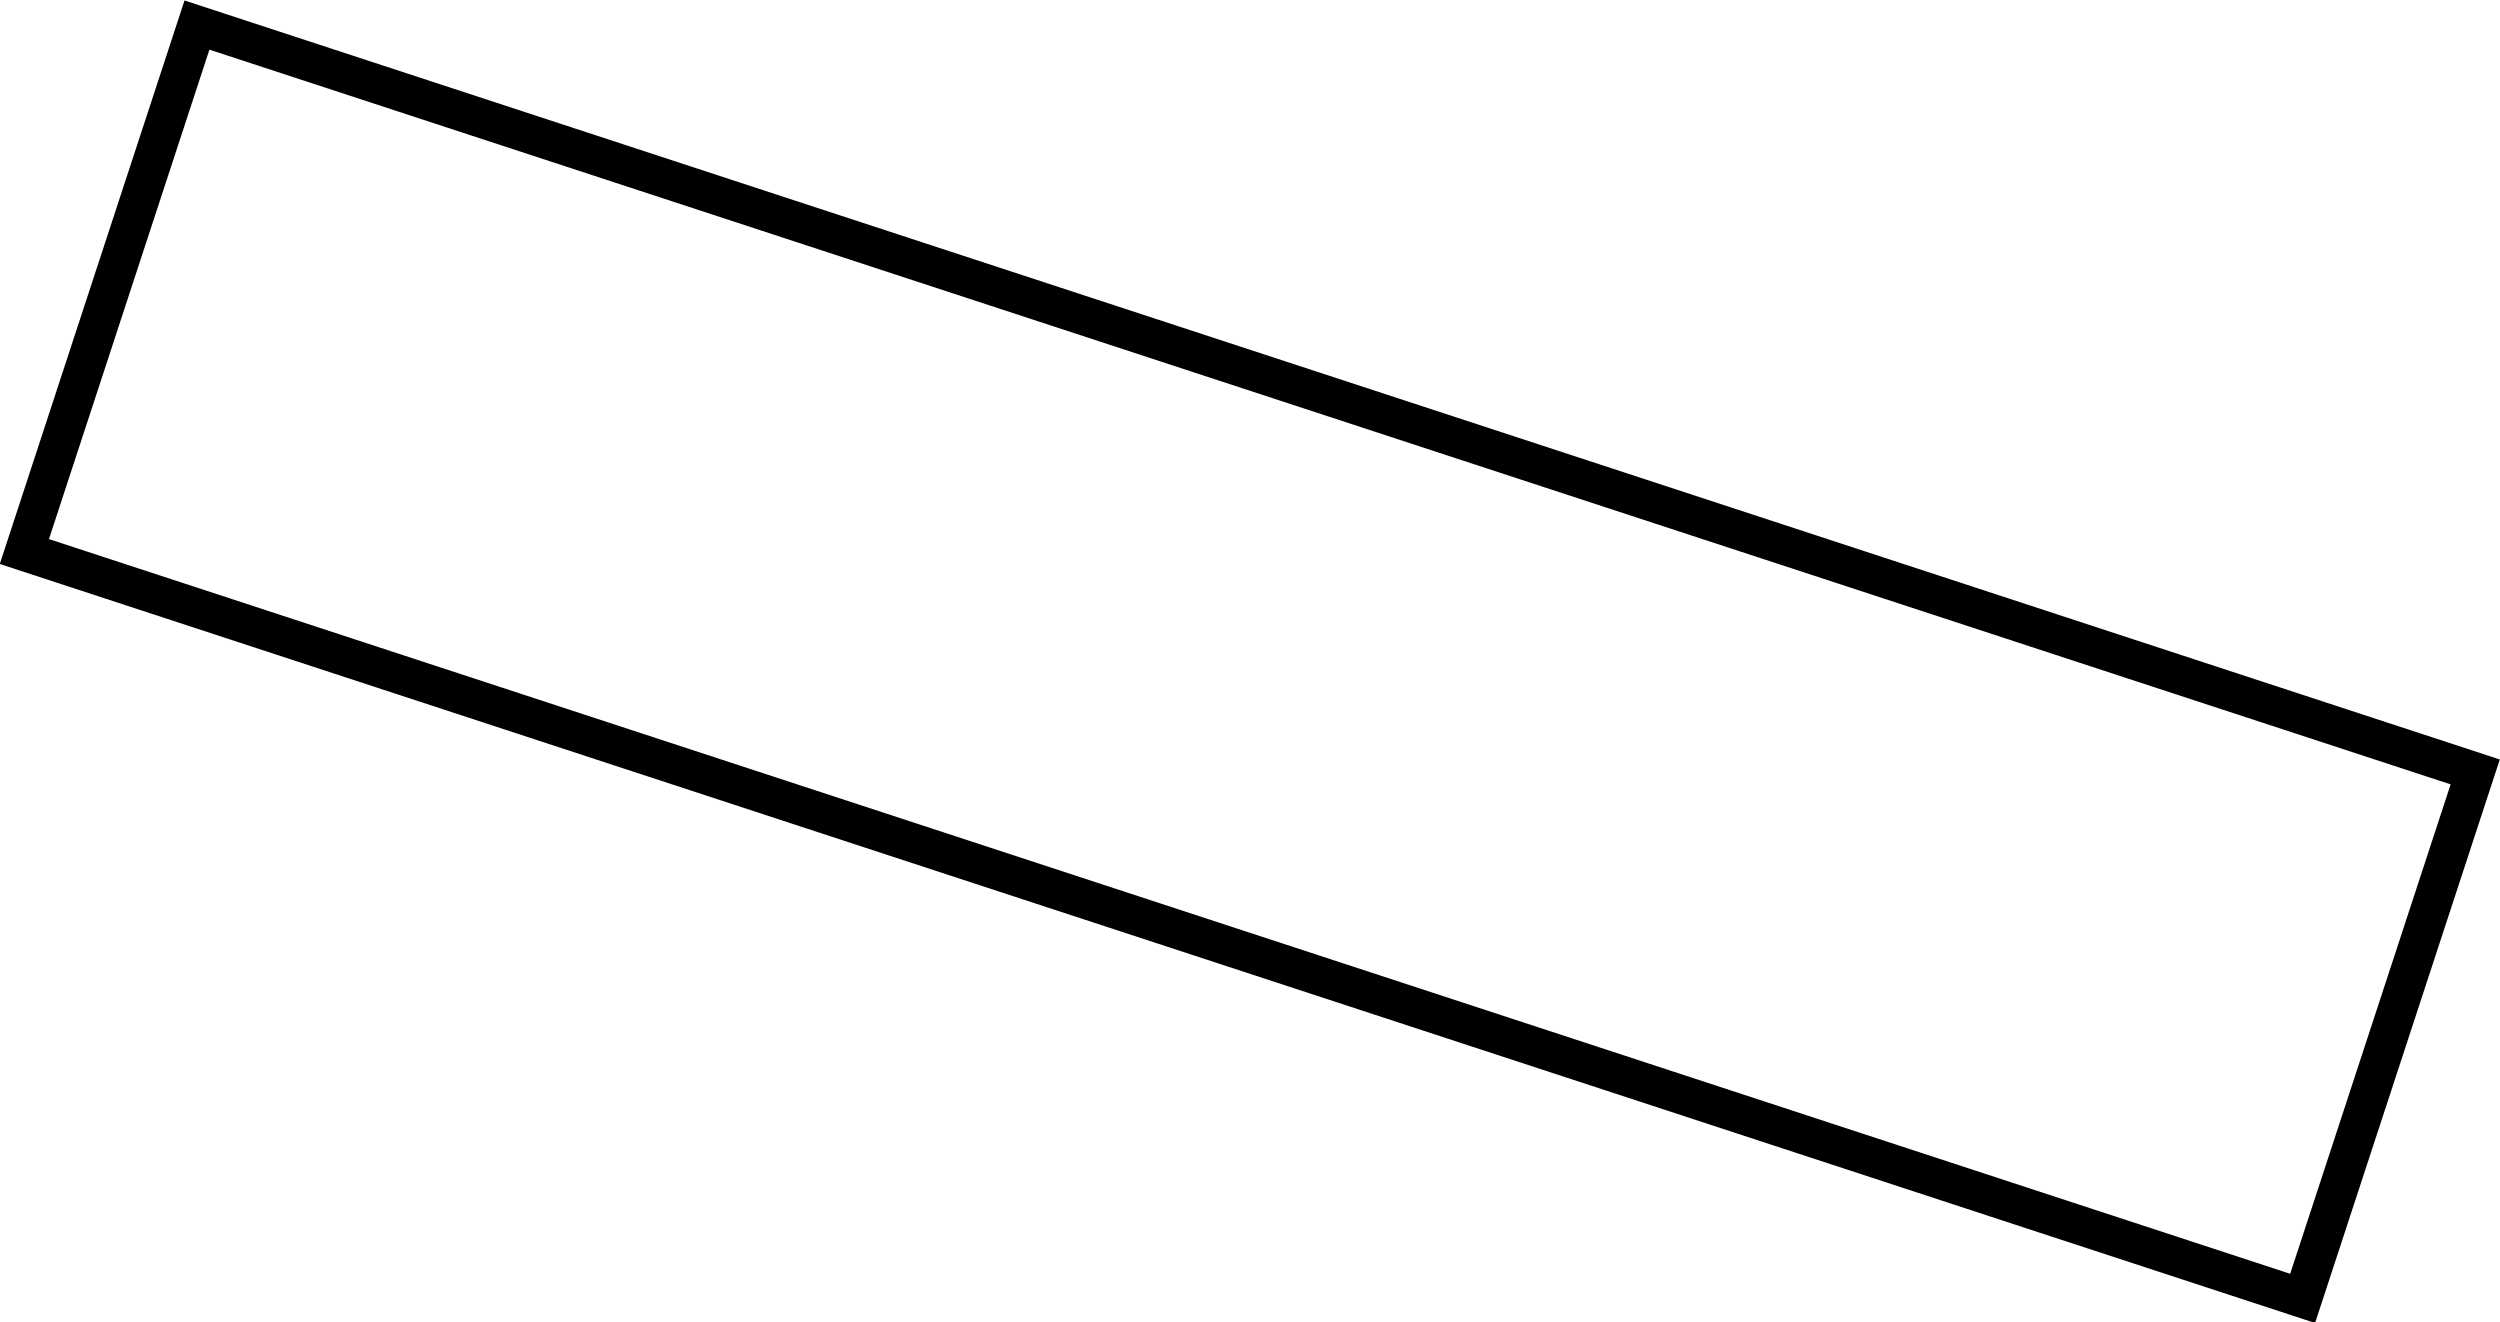 <svg xmlns="http://www.w3.org/2000/svg" viewBox="0 0 384.81 203.56"><defs><style>.a{fill:none;stroke:#000;stroke-miterlimit:10;stroke-width:6px;}</style></defs><title>artifact-2</title><rect class="a" x="-42.64" y="2705.33" width="85.28" height="369.04" transform="translate(-2553.69 -798.35) rotate(-71.85)"/></svg>